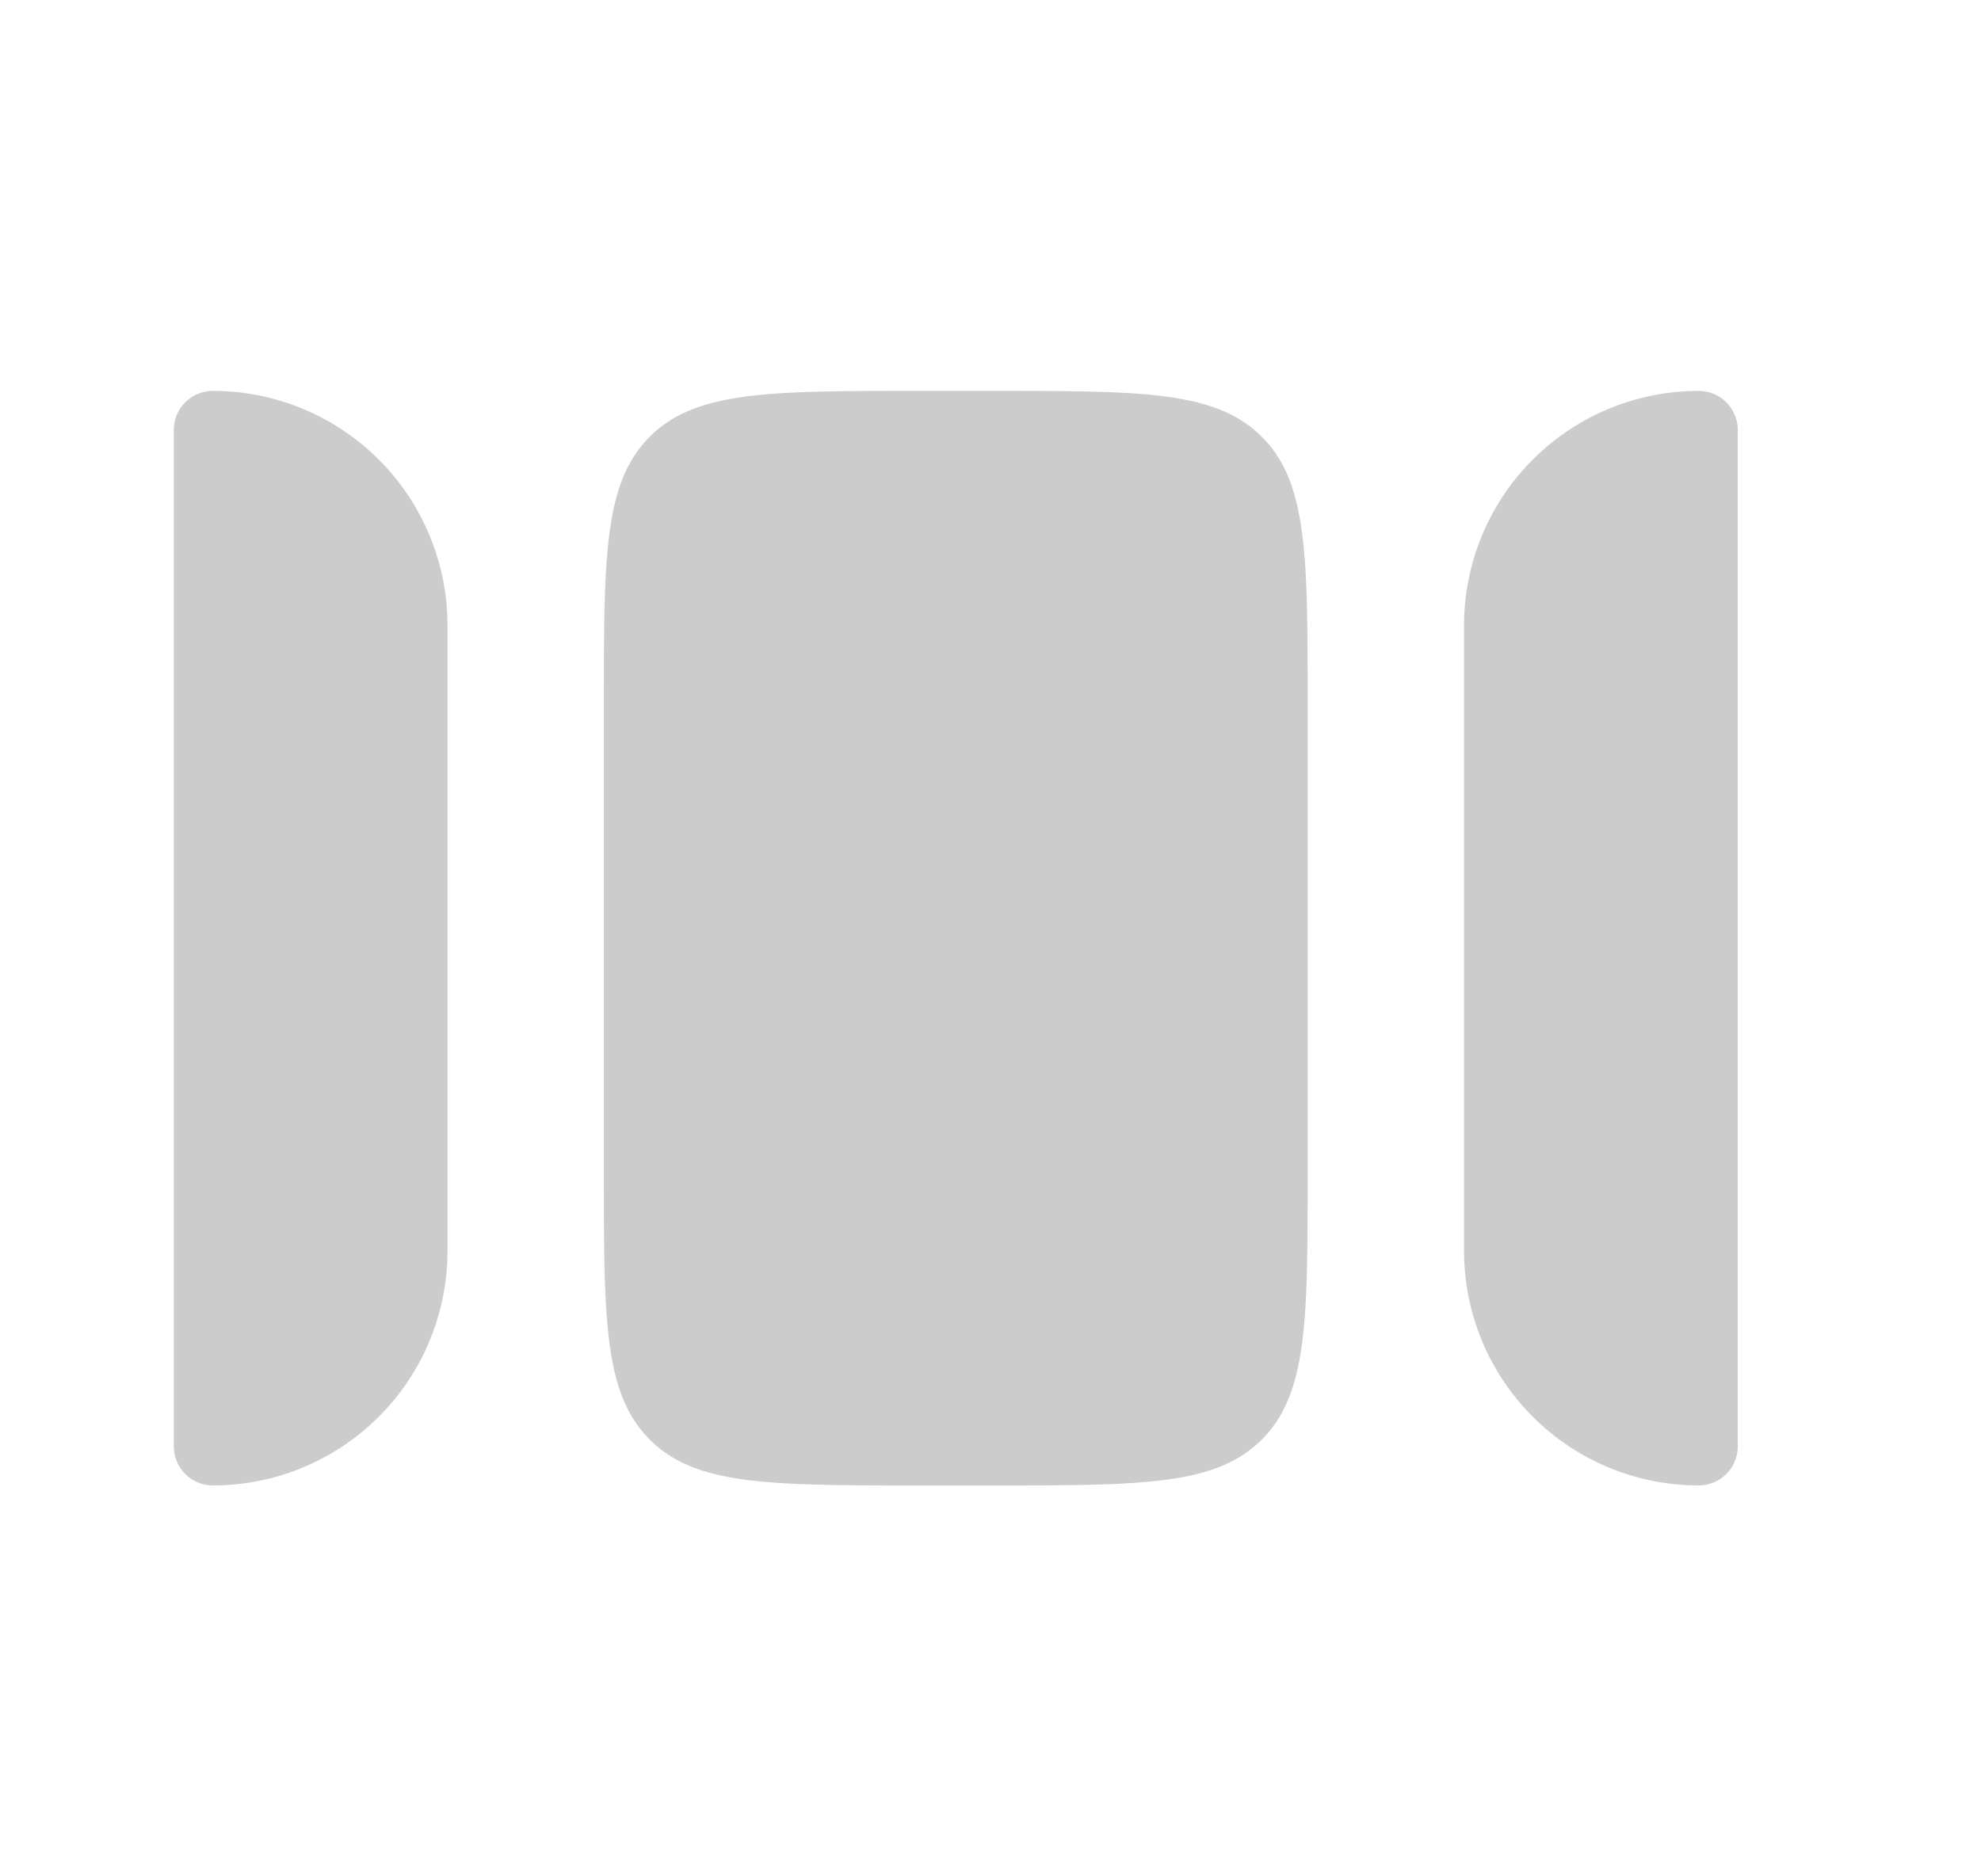 <svg xmlns="http://www.w3.org/2000/svg" width="19" height="18" fill="none"><path fill="#CCC" d="M4.292 12V6a2.25 2.25 0 0 0-2.25-2.25.375.375 0 0 0-.375.375v9.75c0 .207.168.375.375.375A2.25 2.25 0 0 0 4.292 12zm5.25-8.25c1.414 0 2.121 0 2.56.44.44.439.44 1.146.44 2.56v4.5c0 1.414 0 2.121-.44 2.56-.439.44-1.146.44-2.56.44h-.75c-1.414 0-2.122 0-2.56-.44-.44-.439-.44-1.146-.44-2.56v-4.5c0-1.414 0-2.121.44-2.56.438-.44 1.146-.44 2.56-.44h.75zm4.5 2.25v6a2.25 2.25 0 0 0 2.25 2.25.375.375 0 0 0 .375-.375v-9.75a.375.375 0 0 0-.375-.375A2.25 2.25 0 0 0 14.042 6z"/></svg>
